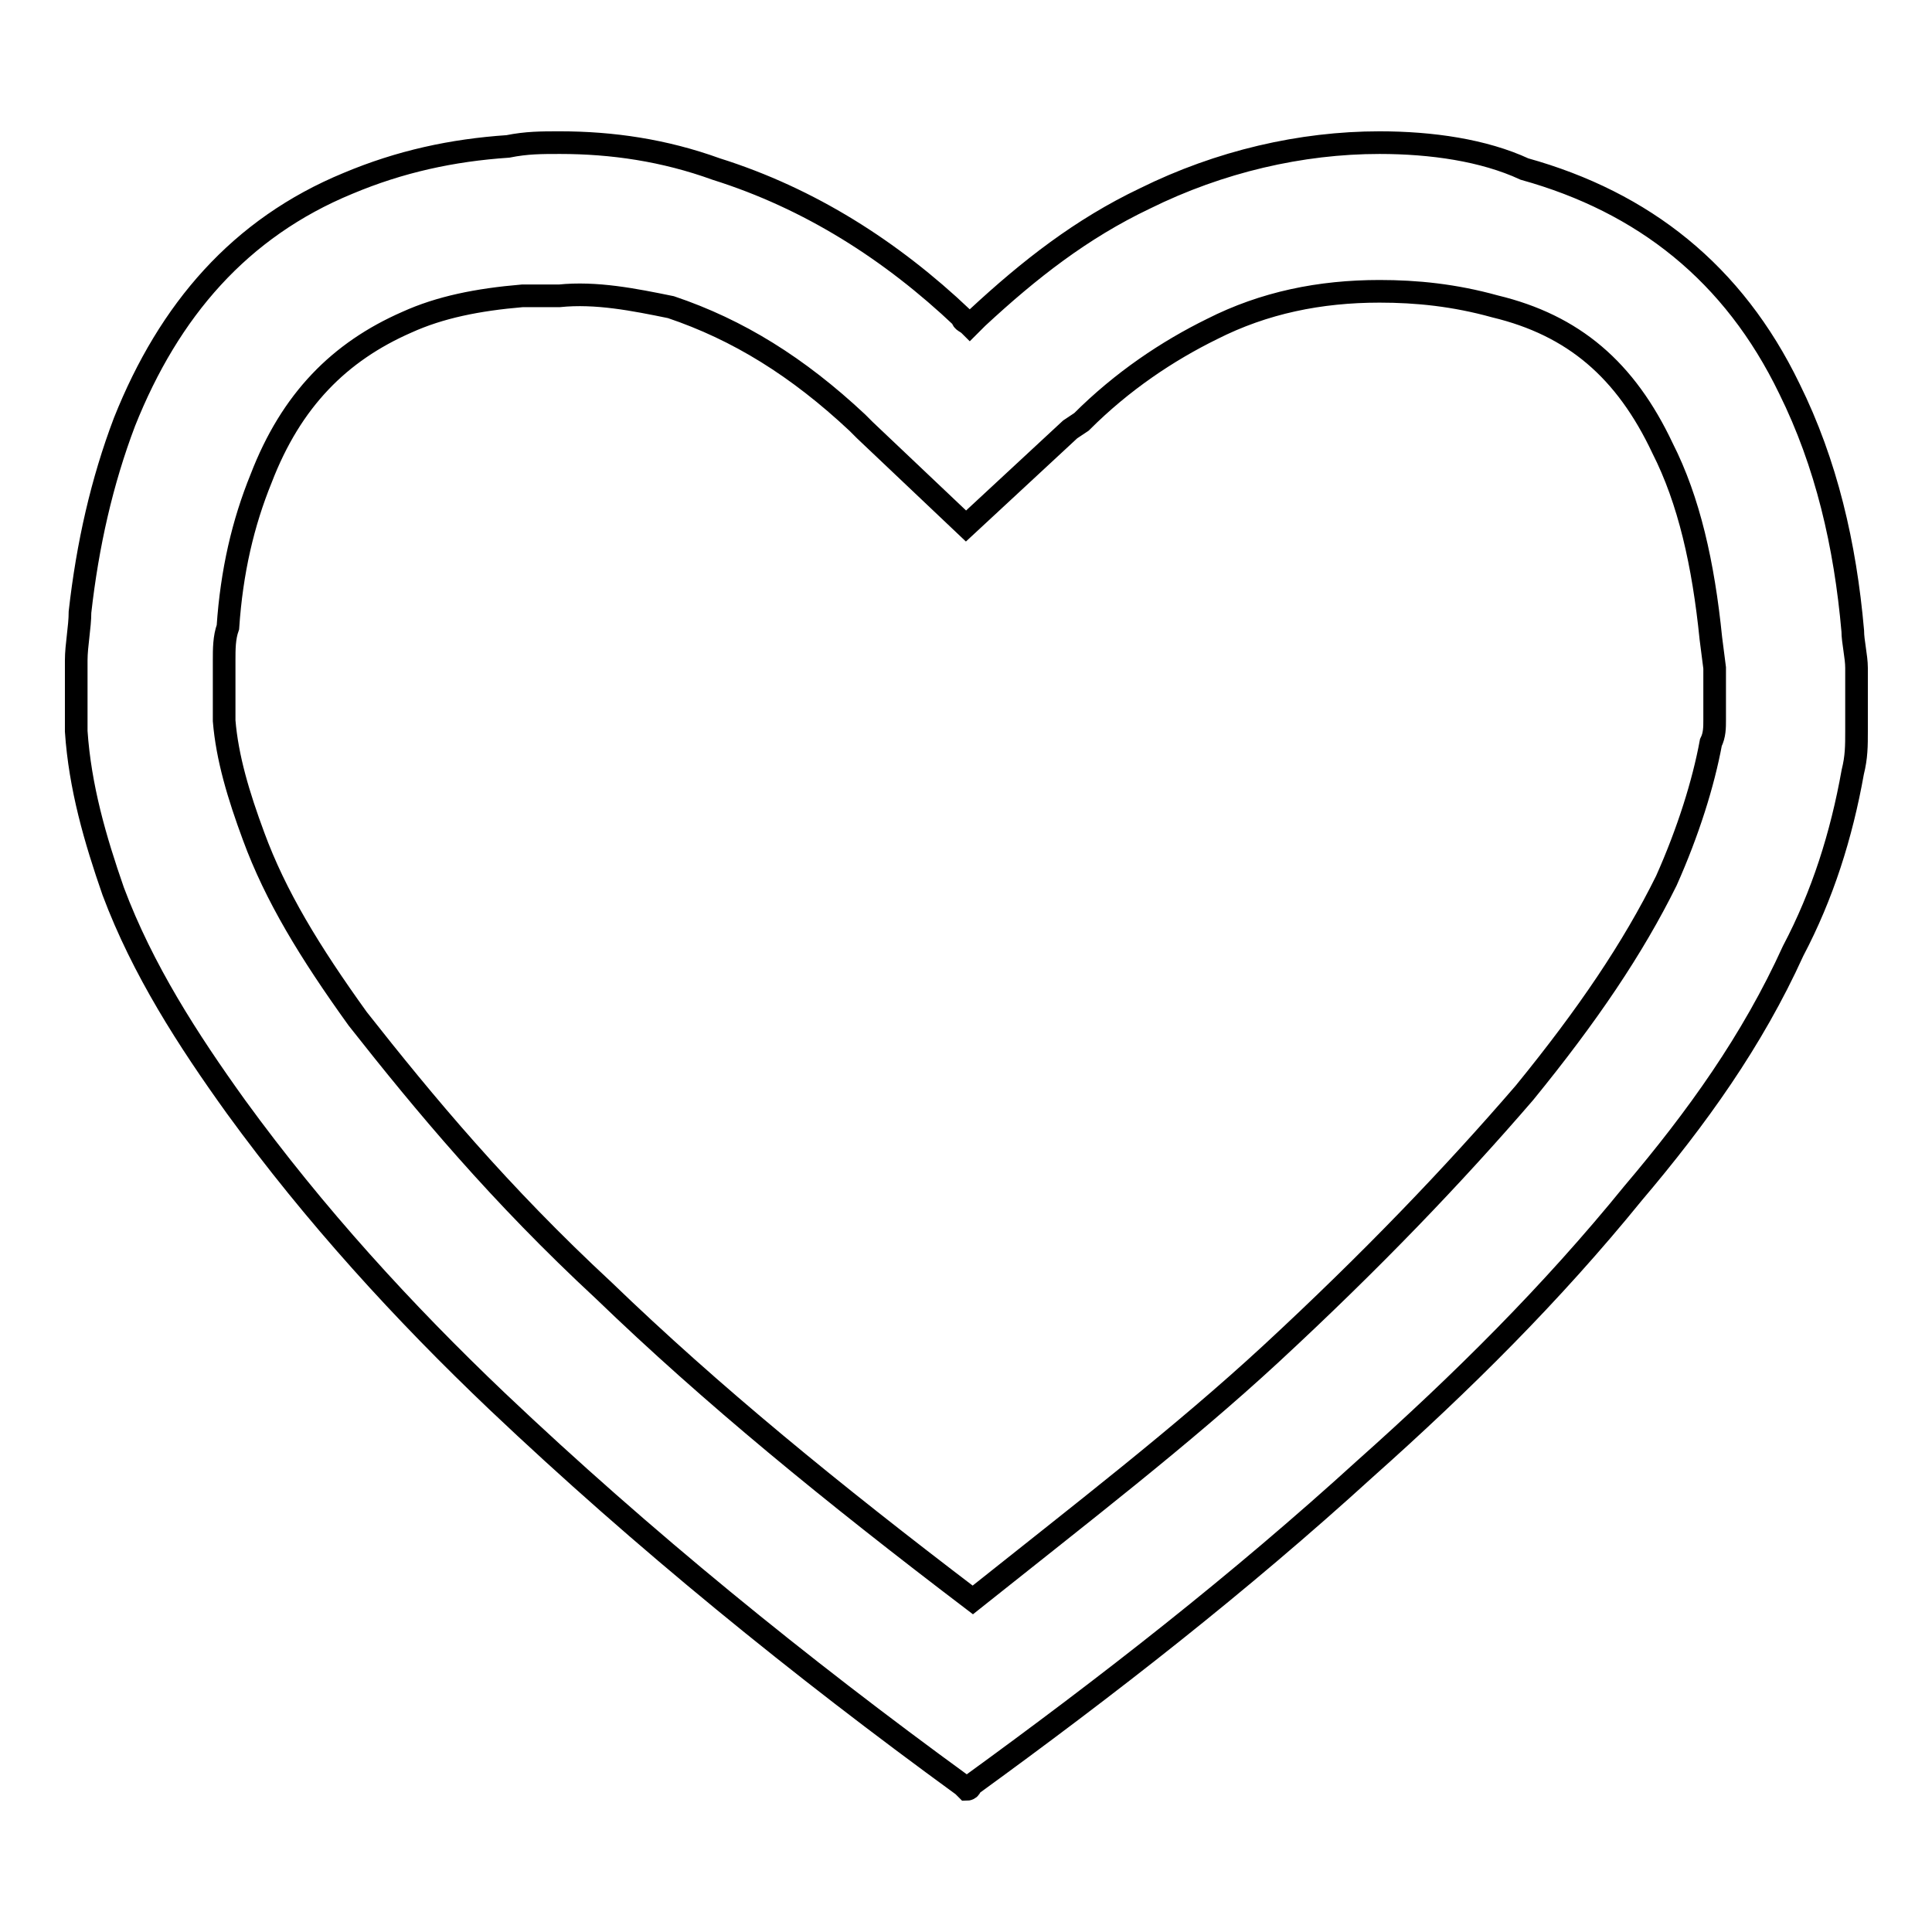 <?xml version="1.0" encoding="utf-8"?>
<!-- Svg Vector Icons : http://www.onlinewebfonts.com/icon -->
<!DOCTYPE svg PUBLIC "-//W3C//DTD SVG 1.1//EN" "http://www.w3.org/Graphics/SVG/1.1/DTD/svg11.dtd">
<svg version="1.1" xmlns="http://www.w3.org/2000/svg" xmlns:xlink="http://www.w3.org/1999/xlink" x="0px" y="0px" viewBox="0 0 256 256" enable-background="new 0 0 256 256" xml:space="preserve">
<g> <path stroke-width="3" fill-opacity="0" stroke="#000000"  d="M182.8,38.6L182.8,38.6c4.9,0,9.9,0.5,15.3,2c10.4,2.5,17.3,8.4,22.2,18.8c3.5,6.9,5.4,15.3,6.4,25.2 l0.5,3.9c0,2,0,3.9,0,6.4v0.5c0,1,0,2-0.5,3c-1,5.4-3,11.8-5.9,18.3c-4.4,8.9-10.4,17.8-18.8,28.1c-9.4,10.9-20.2,22.2-33.6,34.6 c-11.8,10.9-25.2,21.2-39.5,32.6c-18.8-14.3-34.6-27.2-48.9-41c-13.8-12.8-23.7-24.7-32.6-36c-6.4-8.9-10.9-16.3-13.8-24.2 c-2-5.4-3.5-10.4-3.9-15.3c0-0.5,0-0.5,0-1V89v-1.5c0-1.5,0-3,0.5-4.4c0.5-7.4,2-13.8,4.4-19.7c4-10.4,10.4-16.8,19.3-20.7 c4.4-2,9.4-3,15.3-3.5c2,0,3.5,0,4.9,0c4.9-0.5,9.9,0.5,14.8,1.5c8.9,3,16.8,7.9,24.7,15.3l0.5,0.5l0.5,0.5L128,69.7l13.8-12.8 l1.5-1c5.4-5.4,11.4-9.4,17.3-12.3C167.5,40.1,174.9,38.6,182.8,38.6 M182.8,18.9c-10.4,0-21.2,2.5-31.1,7.4 c-8.4,4-15.3,9.4-22.2,15.8c-0.5,0.5-0.5,0.5-1,1c-0.5-0.5-1-0.5-1-1c-9.4-8.9-20.2-15.8-32.6-19.7c-6.9-2.5-13.8-3.5-20.7-3.5 c-2.5,0-4.4,0-6.9,0.5c-7.4,0.5-14.3,2-21.2,4.9c-14.3,5.9-23.7,16.8-29.6,31.6c-3,7.9-4.9,16.3-5.9,25.2c0,2-0.5,4.4-0.5,6.4 c0,3,0,5.4,0,8.4c0,0.5,0,0.5,0,1c0.5,7.4,2.5,14.3,4.9,21.2c3.9,10.4,9.9,19.7,16.3,28.6c10.4,14.3,22.2,27.2,34.6,39 c19.3,18.3,40,35.1,61.7,50.9l0.5,0.5c0,0,0.5,0,0.5-0.5c18.3-13.3,35.5-26.7,52.3-42c12.8-11.4,24.7-23.2,35.5-36.5 c8.4-9.9,15.8-20.2,21.2-32.1c3.9-7.4,6.4-15.3,7.9-23.7c0.5-2,0.5-3.5,0.5-5.4c0-3,0-5.4,0-8.4c0-1.5-0.5-3.5-0.5-4.9 c-1-11.4-3.5-22.2-8.4-32.1c-7.4-15.3-19.3-24.7-35.1-29.1C196.6,19.9,189.7,18.9,182.8,18.9L182.8,18.9z"/></g>
</svg>